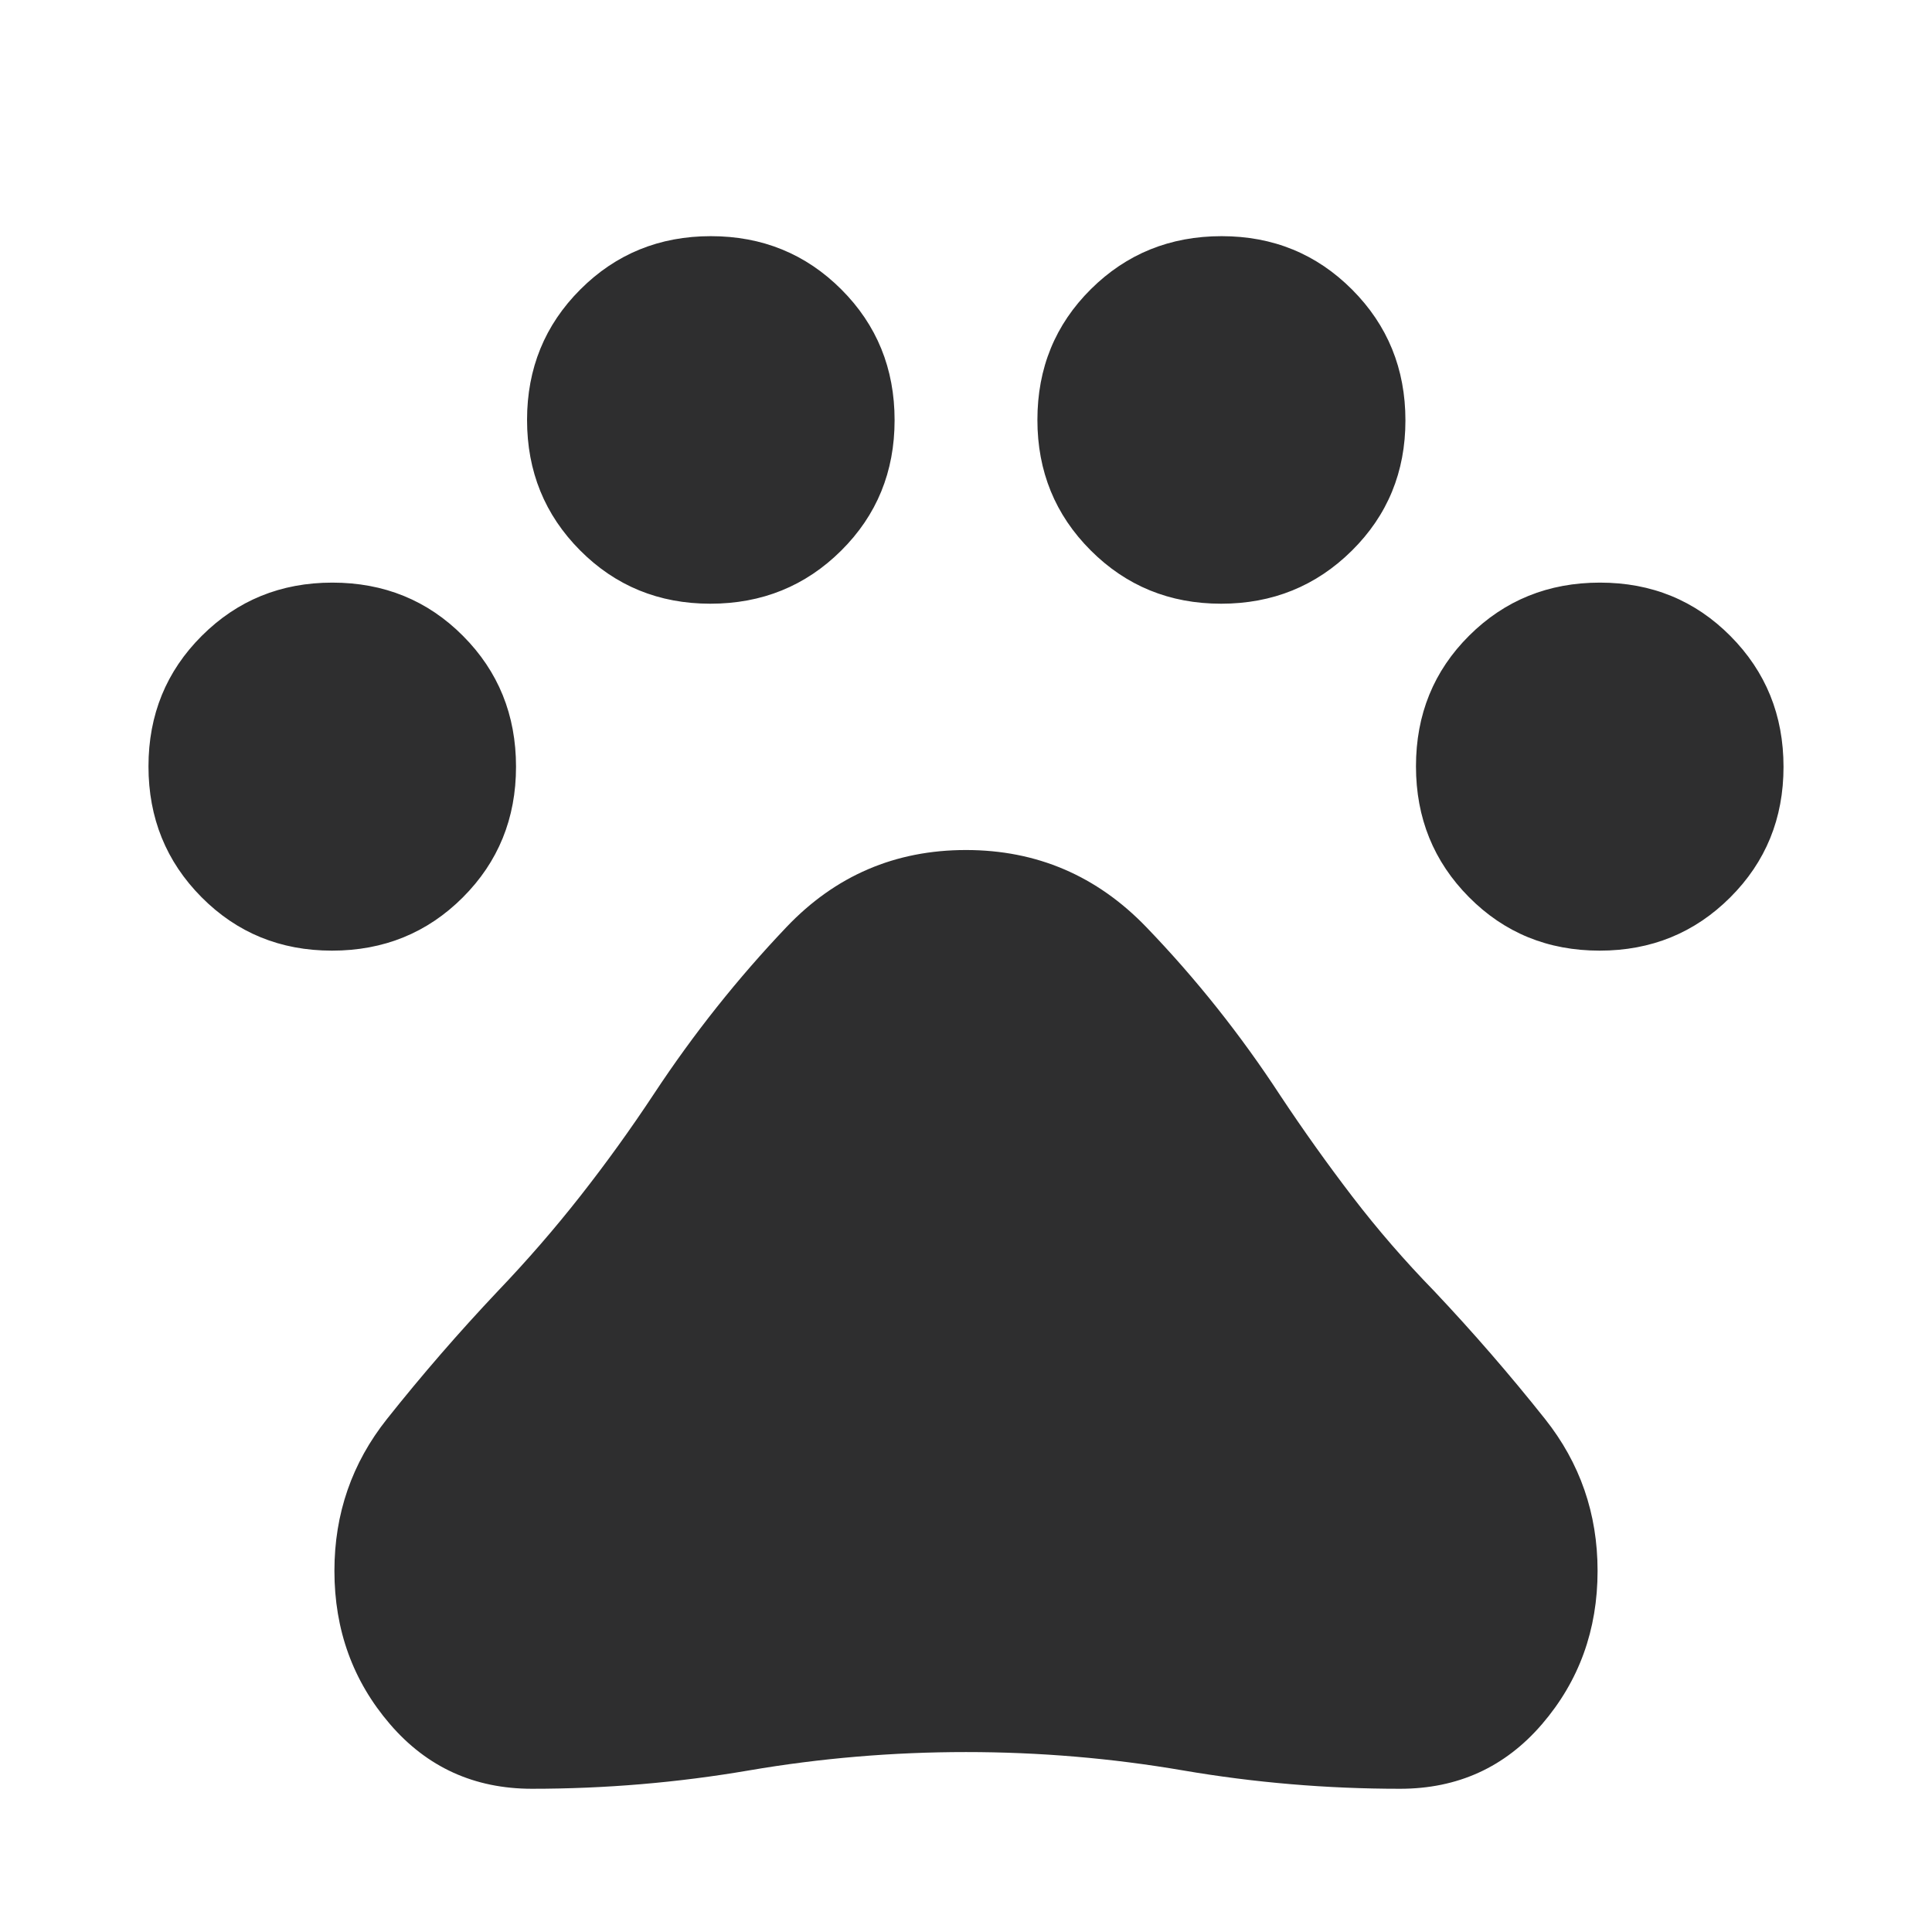 <svg xmlns="http://www.w3.org/2000/svg" height="48px" viewBox="0 -960 960 960" width="48px" fill="#2e2e2f"><path d="M164.96-487.63q-38.45 0-64.81-26.55-26.37-26.55-26.37-65t26.49-64.88q26.49-26.44 64.86-26.44 38.57 0 64.92 26.46 26.36 26.45 26.36 65 0 38.54-26.45 64.97-26.46 26.44-65 26.44Zm188.01-172.39q-38.35 0-64.71-26.48-26.37-26.49-26.37-64.84 0-38.36 26.48-64.83 26.49-26.48 64.84-26.48 38.36 0 64.83 26.45 26.48 26.46 26.48 65 0 38.45-26.55 64.81-26.55 26.37-65 26.37Zm253.79 0q-38.33 0-64.8-26.49-26.48-26.49-26.48-64.86 0-38.56 26.55-64.92t65-26.36q38.35 0 64.83 26.55 26.49 26.56 26.49 65.02 0 38.36-26.63 64.71-26.63 26.35-64.96 26.35Zm188.11 172.39q-38.57 0-64.92-26.56-26.36-26.55-26.36-65.02 0-38.66 26.45-64.97 26.46-26.32 65-26.32 38.45 0 64.81 26.55 26.37 26.55 26.37 65t-26.49 64.88q-26.49 26.44-64.86 26.44ZM264.33-71.17q-42.96 0-70.56-32.12t-27.6-76.17q0-42.58 26.1-75.44t55.1-63.55q21.76-22.75 41-47.25t36.72-50.97q29.32-44.42 65.73-82.69 36.42-38.27 89.16-38.27 52.74 0 89.66 38.35 36.93 38.34 66.51 83.61 17.29 26.05 35.93 50.38 18.65 24.33 40.55 46.81 29 30.72 55.1 63.58t26.1 75.44q0 44.05-27.6 76.17-27.6 32.12-70.56 32.12-54.59 0-107.83-9.12Q534.6-89.41 480-89.41t-107.84 9.12q-53.24 9.12-107.83 9.12Z"/></svg>